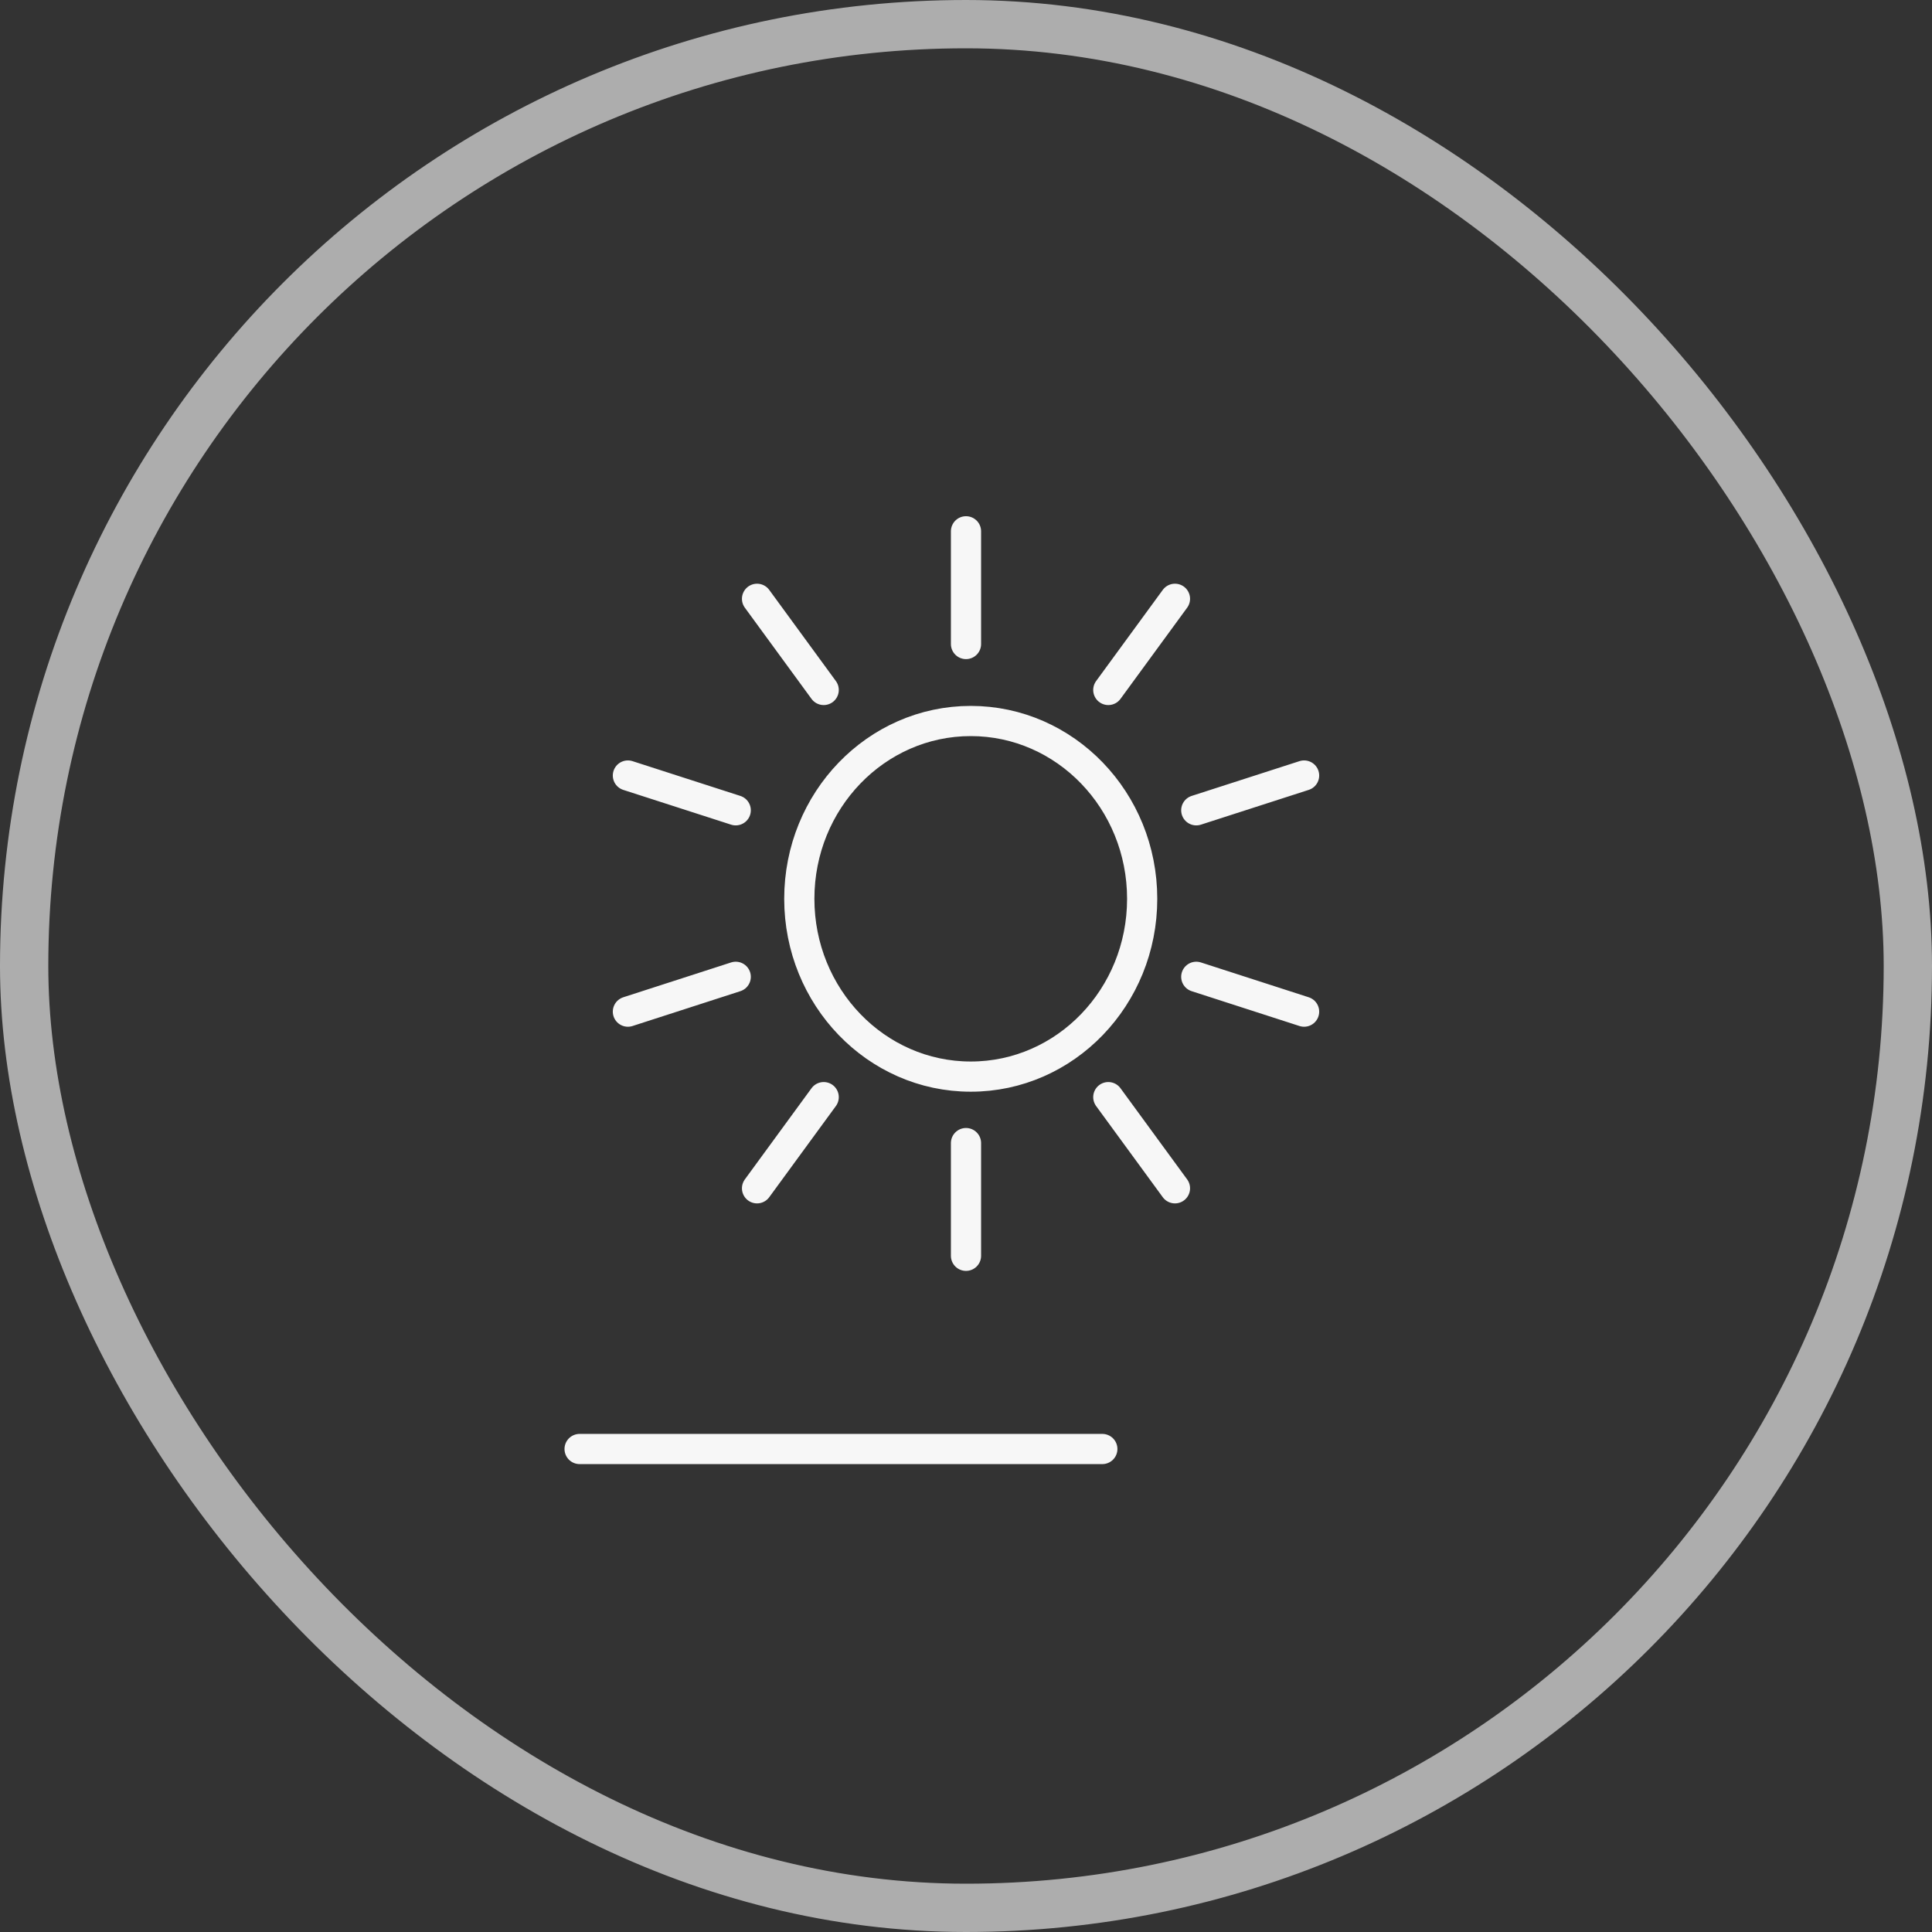 <svg width="32" height="32" viewBox="0 0 32 32" fill="none" xmlns="http://www.w3.org/2000/svg">
<rect x="0" y="0" width="32" height="32" fill="#333333" stroke="none"/>
<rect x="0.4" y="0.4" width="31.2" height="31.2" rx="15.6" stroke="white" stroke-opacity="0.6" stroke-width="0.8"/>
<path d="M18.258 24H9.6" stroke="#F7F7F7" stroke-width="0.5" stroke-linecap="round"/>
<path d="M13.643 18.172L12.539 19.682M12.186 16.179L10.4 16.756M19.814 16.179L21.6 16.756M18.357 18.172L19.461 19.682M16 18.933V20.8M13.643 11.428L12.539 9.918M12.186 13.421L10.4 12.845M19.814 13.421L21.6 12.845M18.357 11.428L19.461 9.918M16 10.667V8.8M18.918 14.887C18.918 16.514 17.647 17.832 16.079 17.832C14.511 17.832 13.239 16.514 13.239 14.887C13.239 13.26 14.511 11.942 16.079 11.942C17.647 11.942 18.918 13.26 18.918 14.887Z" stroke="#F7F7F7" stroke-width="0.5" stroke-linecap="round"/>
</svg>
